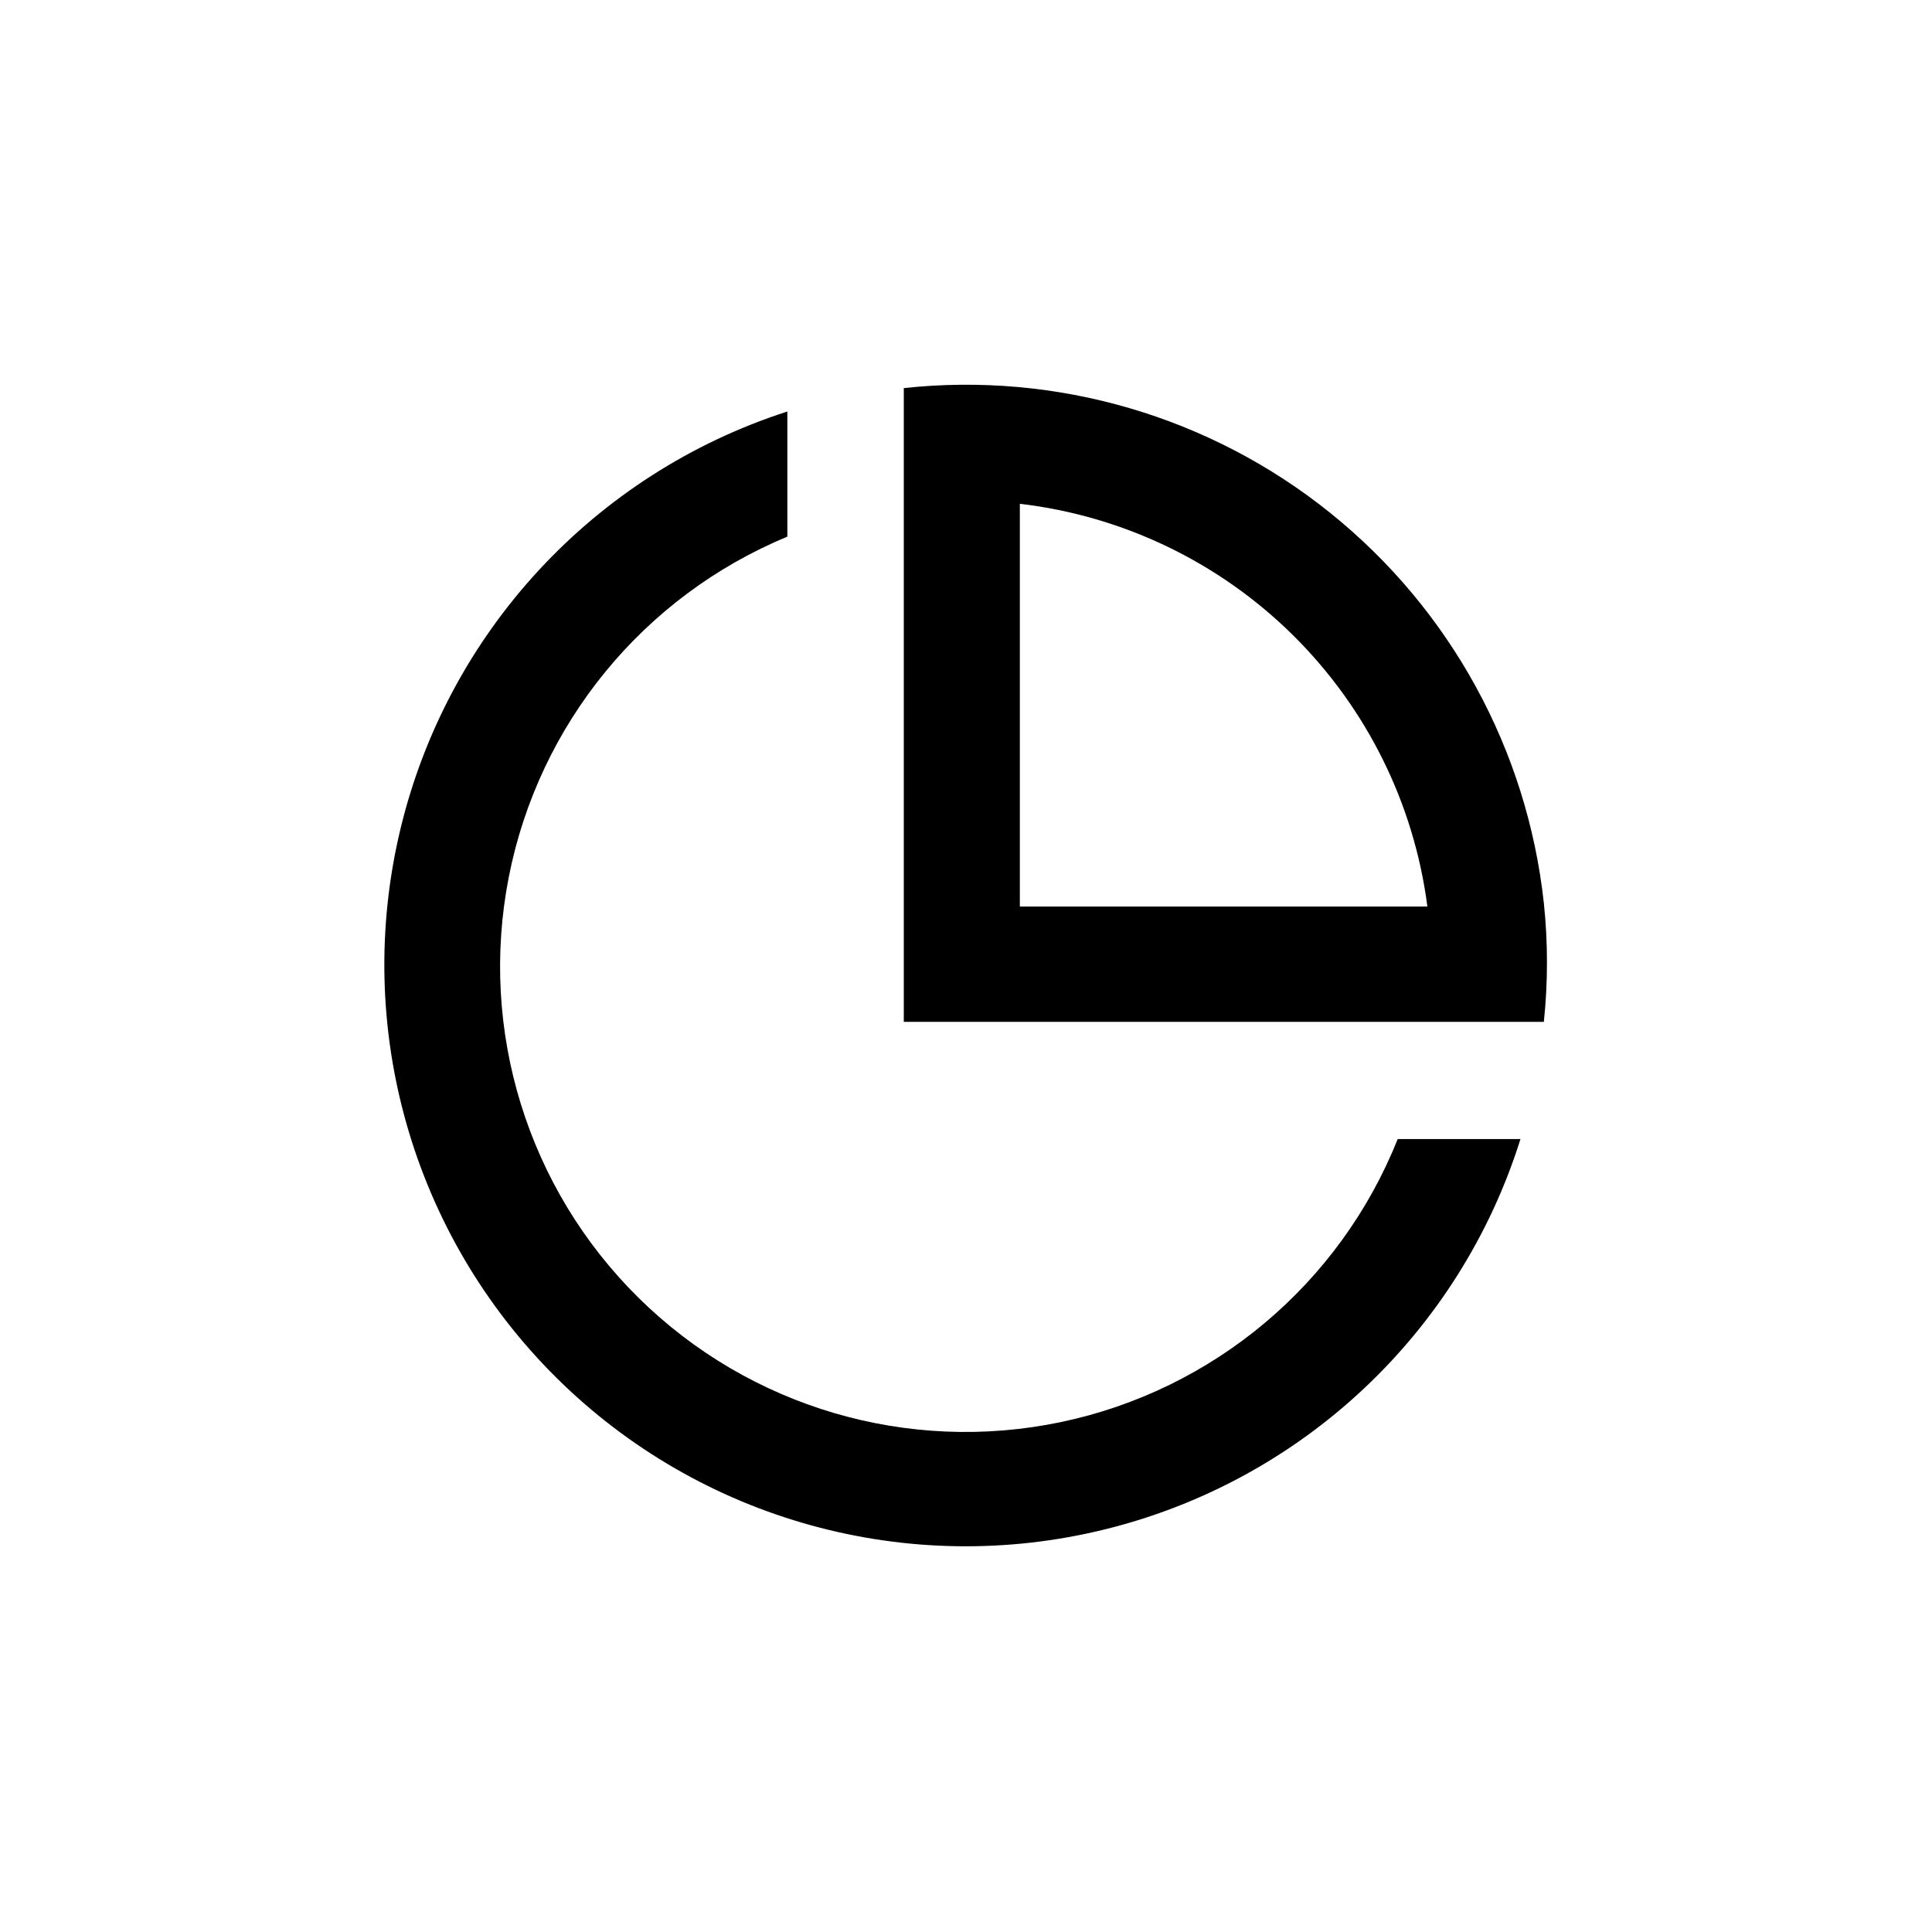 <?xml version="1.0" encoding="UTF-8"?>
<!-- The Best Svg Icon site in the world: iconSvg.co, Visit us! https://iconsvg.co -->
<svg fill="#000000" width="800px" height="800px" version="1.1" viewBox="144 144 512 512" xmlns="http://www.w3.org/2000/svg">
 <path d="m352.66 286.22c-38.184 15.816-65.906 49.711-73.84 90.273-7.93 40.566 4.988 82.406 34.402 111.44 29.418 29.031 71.422 41.402 111.88 32.941 40.457-8.461 73.988-36.625 89.305-75.012h32.535c-16.109 51.305-57.805 90.5-110.01 103.41-52.203 12.914-107.36-2.328-145.53-40.207-38.172-37.883-53.828-92.926-41.316-145.22 12.516-52.301 51.395-94.293 102.57-110.79zm30.754-39.359c40.602-4.418 81.293 7.481 113.12 33.07 31.832 25.59 52.191 62.773 56.602 103.38 1.102 10.469 1.102 21.023 0 31.488h-169.62v-167.94zm138.86 137.39c-3.531-27.285-16.078-52.605-35.645-71.945-19.566-19.34-45.035-31.586-72.359-34.797v106.74z"/>
</svg>